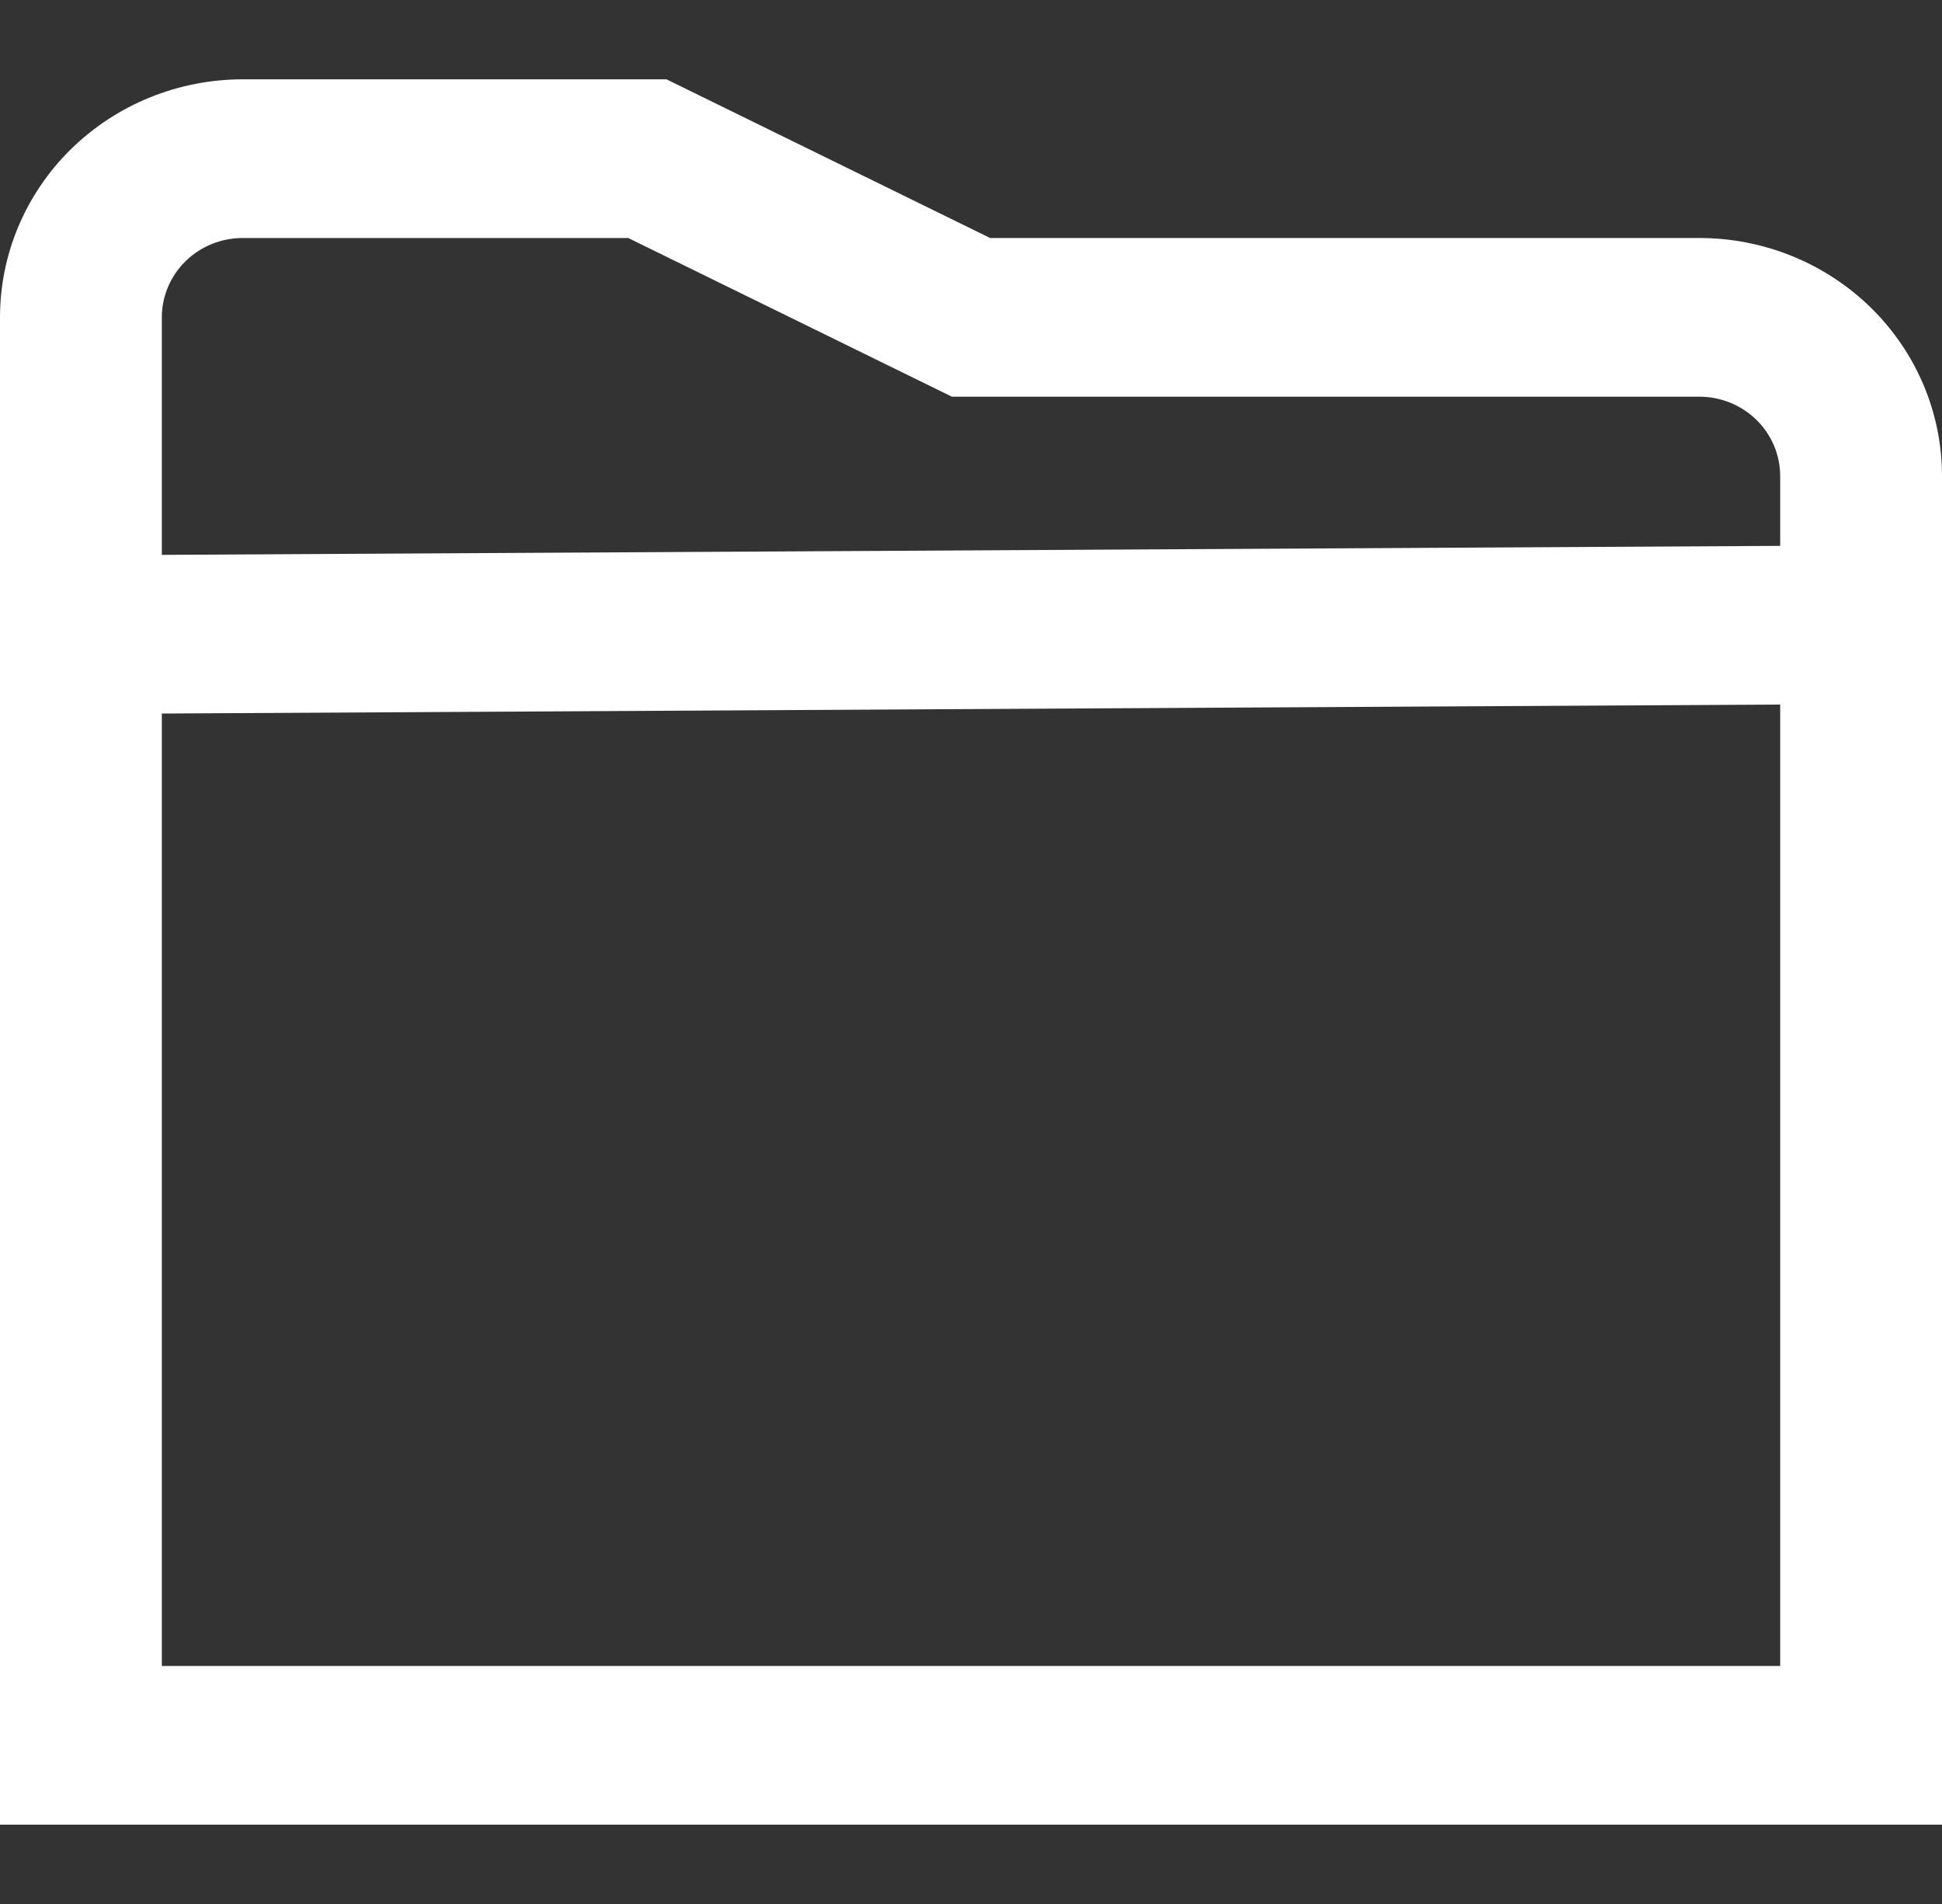 <?xml version="1.0" encoding="UTF-8"?> <svg xmlns="http://www.w3.org/2000/svg" width="51" height="50" viewBox="0 0 51 50" fill="none"><rect x="0" y="0" width="51" height="50" fill="#333333" stroke="none"/> <g clip-path="url(#clip0_170_133)"> <path d="M44.625 6.25H26.002L17.502 2.083H6.375C4.684 2.083 3.063 2.742 1.867 3.914C0.672 5.086 0 6.676 0 8.333L0 47.917H51V12.5C51 10.842 50.328 9.253 49.133 8.081C47.937 6.908 46.316 6.25 44.625 6.25ZM6.375 6.25H16.498L24.998 10.417H44.625C45.189 10.417 45.729 10.636 46.128 11.027C46.526 11.418 46.75 11.947 46.75 12.5V14.335L4.25 14.571V8.333C4.25 7.781 4.474 7.251 4.872 6.86C5.271 6.469 5.811 6.25 6.375 6.25V6.25ZM4.25 43.75V18.738L46.75 18.502V43.75H4.25Z" fill="white"></path> </g> <defs> <clipPath id="clip0_170_133"> <rect width="51" height="50" fill="white"></rect> </clipPath> </defs> </svg> 